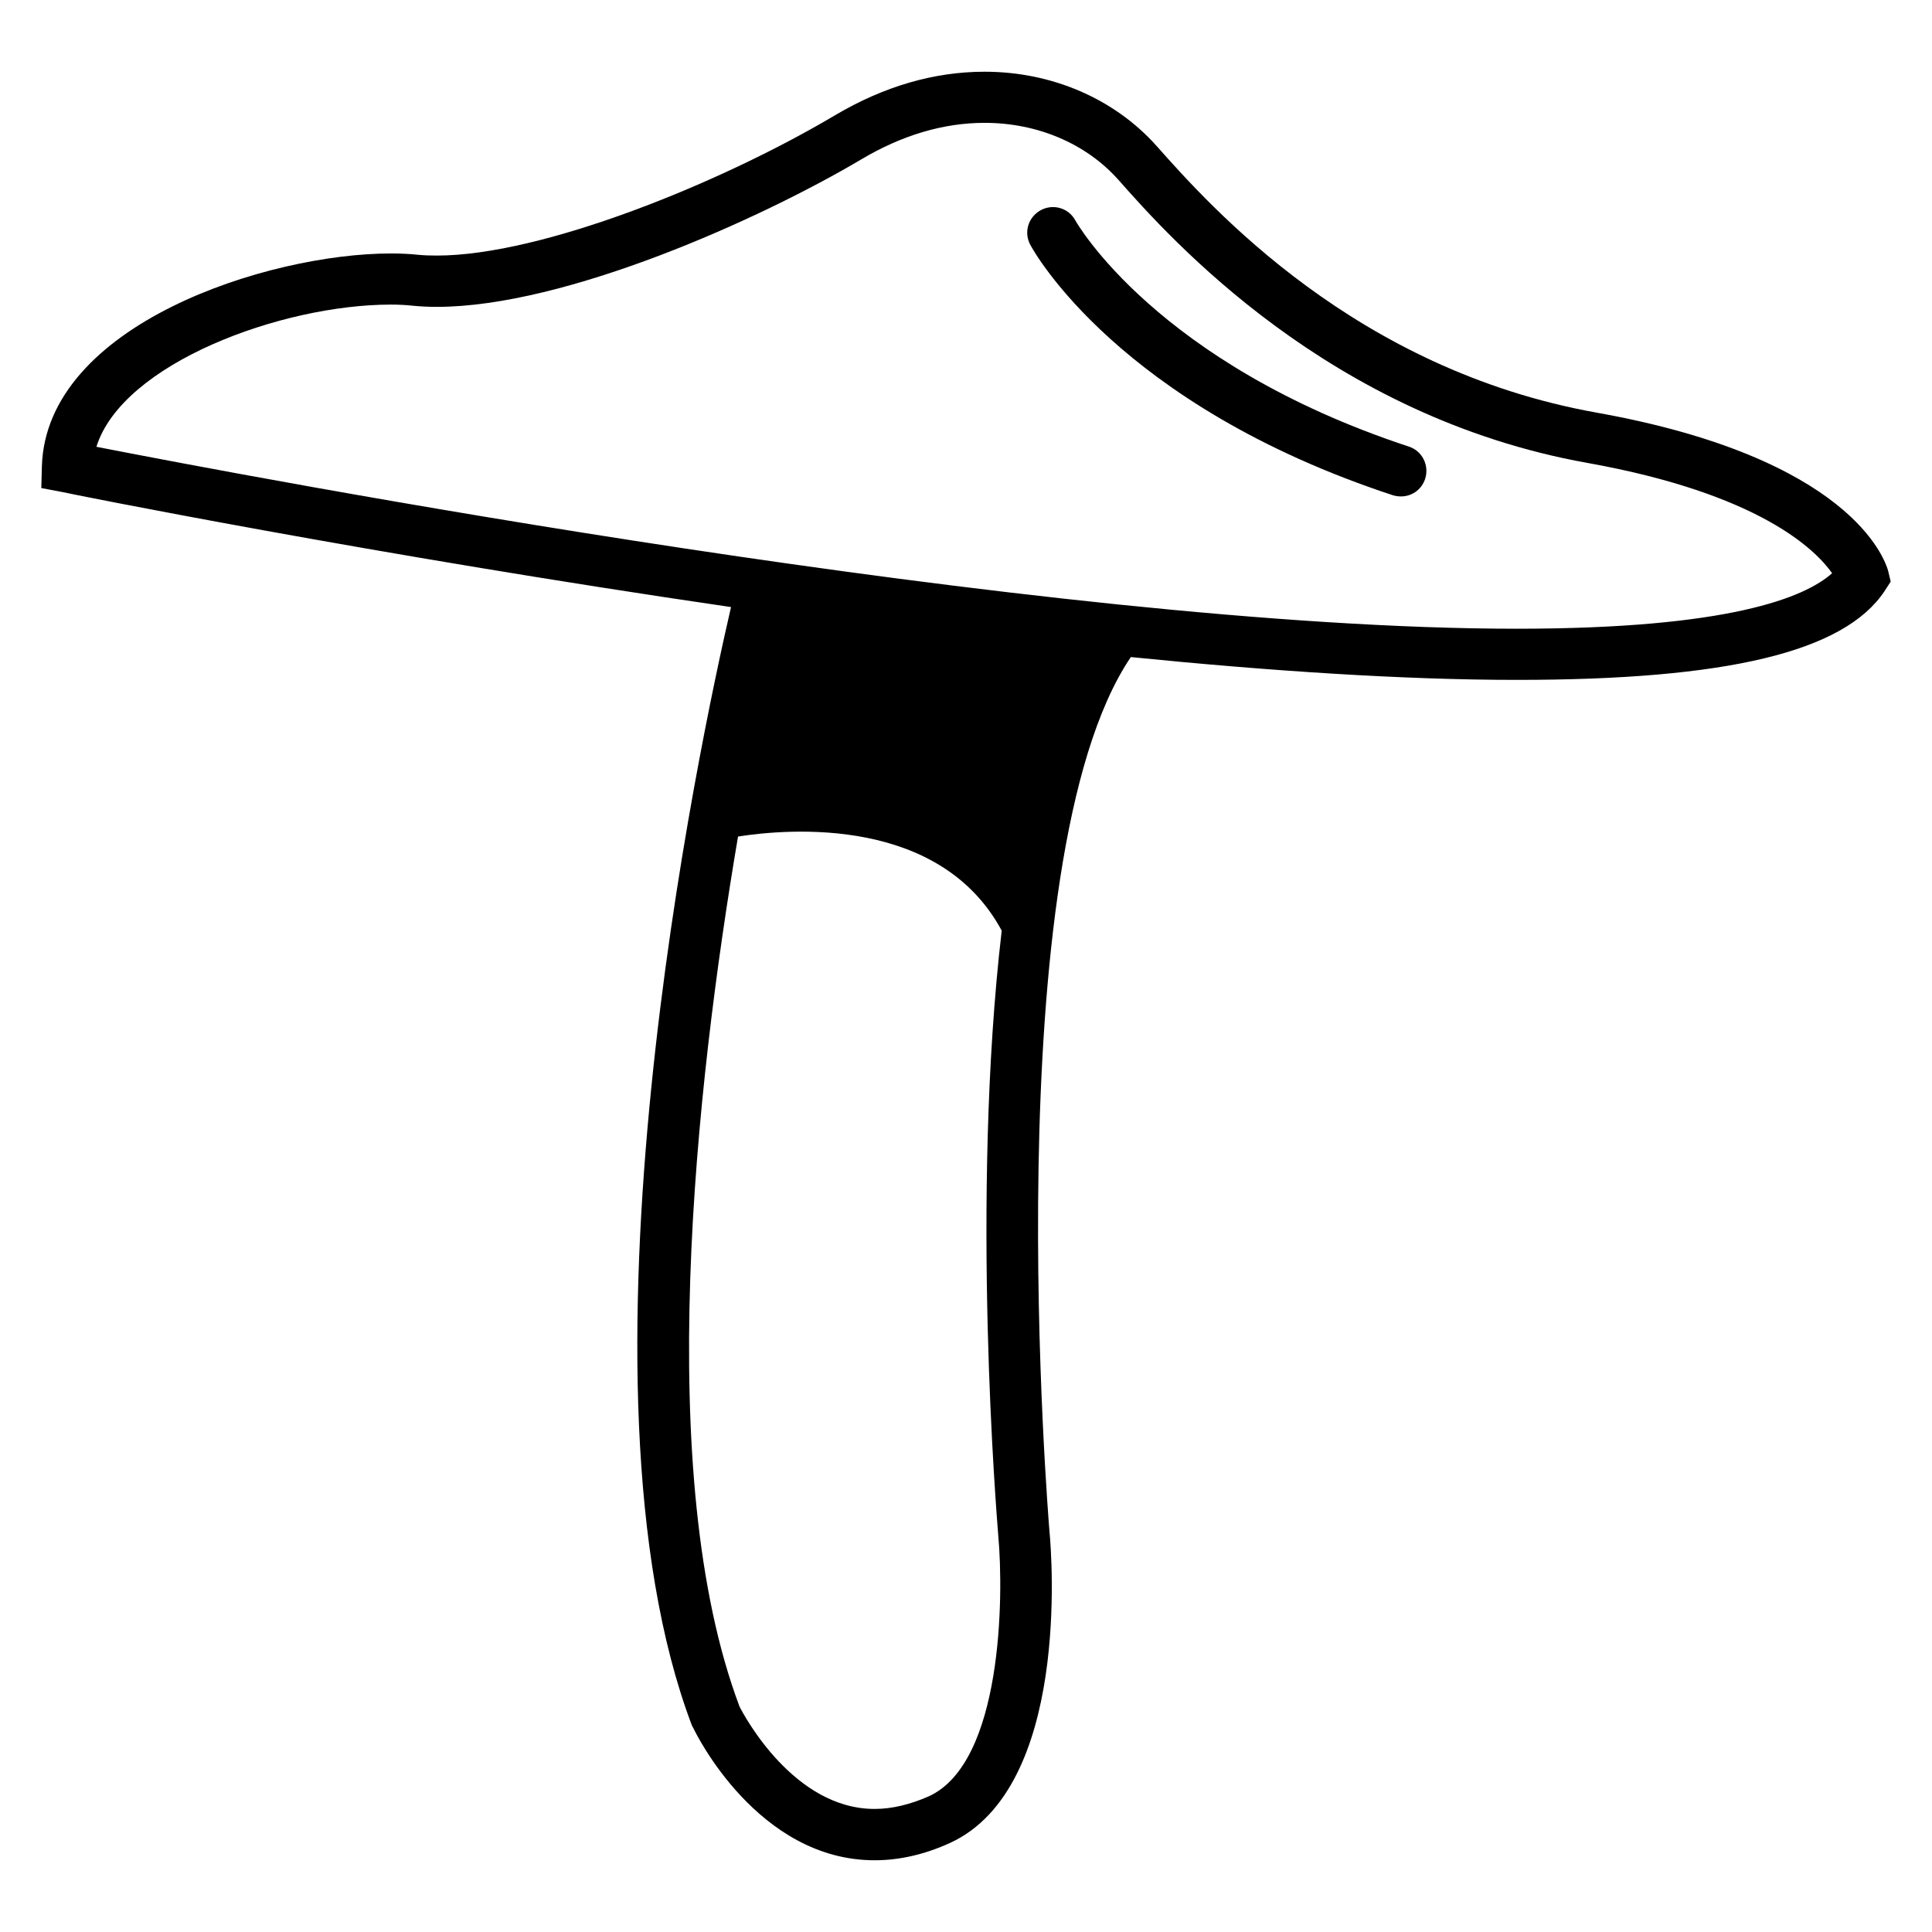 <?xml version="1.0" encoding="UTF-8"?>
<!-- Uploaded to: SVG Repo, www.svgrepo.com, Generator: SVG Repo Mixer Tools -->
<svg fill="#000000" width="800px" height="800px" version="1.1" viewBox="144 144 512 512" xmlns="http://www.w3.org/2000/svg">
 <g>
  <path d="m567.06 253.34c-63.883-11.438-102.17-54.461-116.53-70.633-11.133-12.496-27.711-19.699-45.594-19.699-13.402 0-26.703 3.879-39.648 11.539-30.383 18.035-77.691 37.18-105.5 37.18-1.762 0-3.426-0.051-4.988-0.203-2.266-0.254-4.734-0.352-7.254-0.352-32.598 0-91.34 18.844-92.449 56.426l-0.152 5.742 5.594 1.059c1.359 0.352 82.27 16.625 177.19 30.48-8.211 35.469-44.738 205.86-10.328 296.49l0.301 0.504c0.656 1.461 17.129 35.117 48.062 35.117h0.051c6.602 0 13.352-1.562 20.051-4.637 31.594-14.66 26.906-75.672 26.254-82.523-0.152-1.812-14.762-178.05 21.562-231.7 36.727 3.68 72.094 6.047 102.32 6.047 55.672 0 86.656-7.406 97.387-23.477l1.664-2.57-0.707-2.973c-0.91-3.023-9.926-29.777-77.285-41.816zm-176.84 366.67c-5.035 2.219-9.871 3.375-14.406 3.375h-0.051c-21.312 0-34.461-24.535-35.77-27.105-23.074-61.262-11.641-164.39-0.406-230.59 13.551-2.117 53.504-5.441 69.879 24.938-8.312 71.039-1.309 155.28-0.906 160.41 1.461 16.074 1.109 59.953-18.34 68.973zm155.78-309.39c-124.74 0-337-40.508-376.45-48.215 6.898-22.117 49.07-37.684 77.988-37.684 2.117 0 4.133 0.102 5.894 0.301 2.066 0.203 4.18 0.301 6.348 0.301 34.16 0 85.949-23.375 112.4-39.047 10.832-6.445 21.816-9.719 32.75-9.719 14.008 0 26.902 5.492 35.469 15.113 13.75 15.57 55.77 62.777 124.34 75.02 45.492 8.16 60.406 22.973 64.789 29.223-7.305 6.496-27.457 14.707-83.531 14.707z"/>
  <path d="m517.39 262.36c-67.008-22.07-88.168-59.5-88.418-59.953-1.766-3.277-5.844-4.484-9.121-2.723-3.375 1.812-4.582 5.894-2.82 9.168 0.906 1.766 23.477 42.523 96.125 66.402 0.707 0.203 1.414 0.305 2.117 0.305 2.871 0 5.441-1.762 6.398-4.637 1.16-3.578-0.754-7.406-4.281-8.562z"/>
 </g>
</svg>